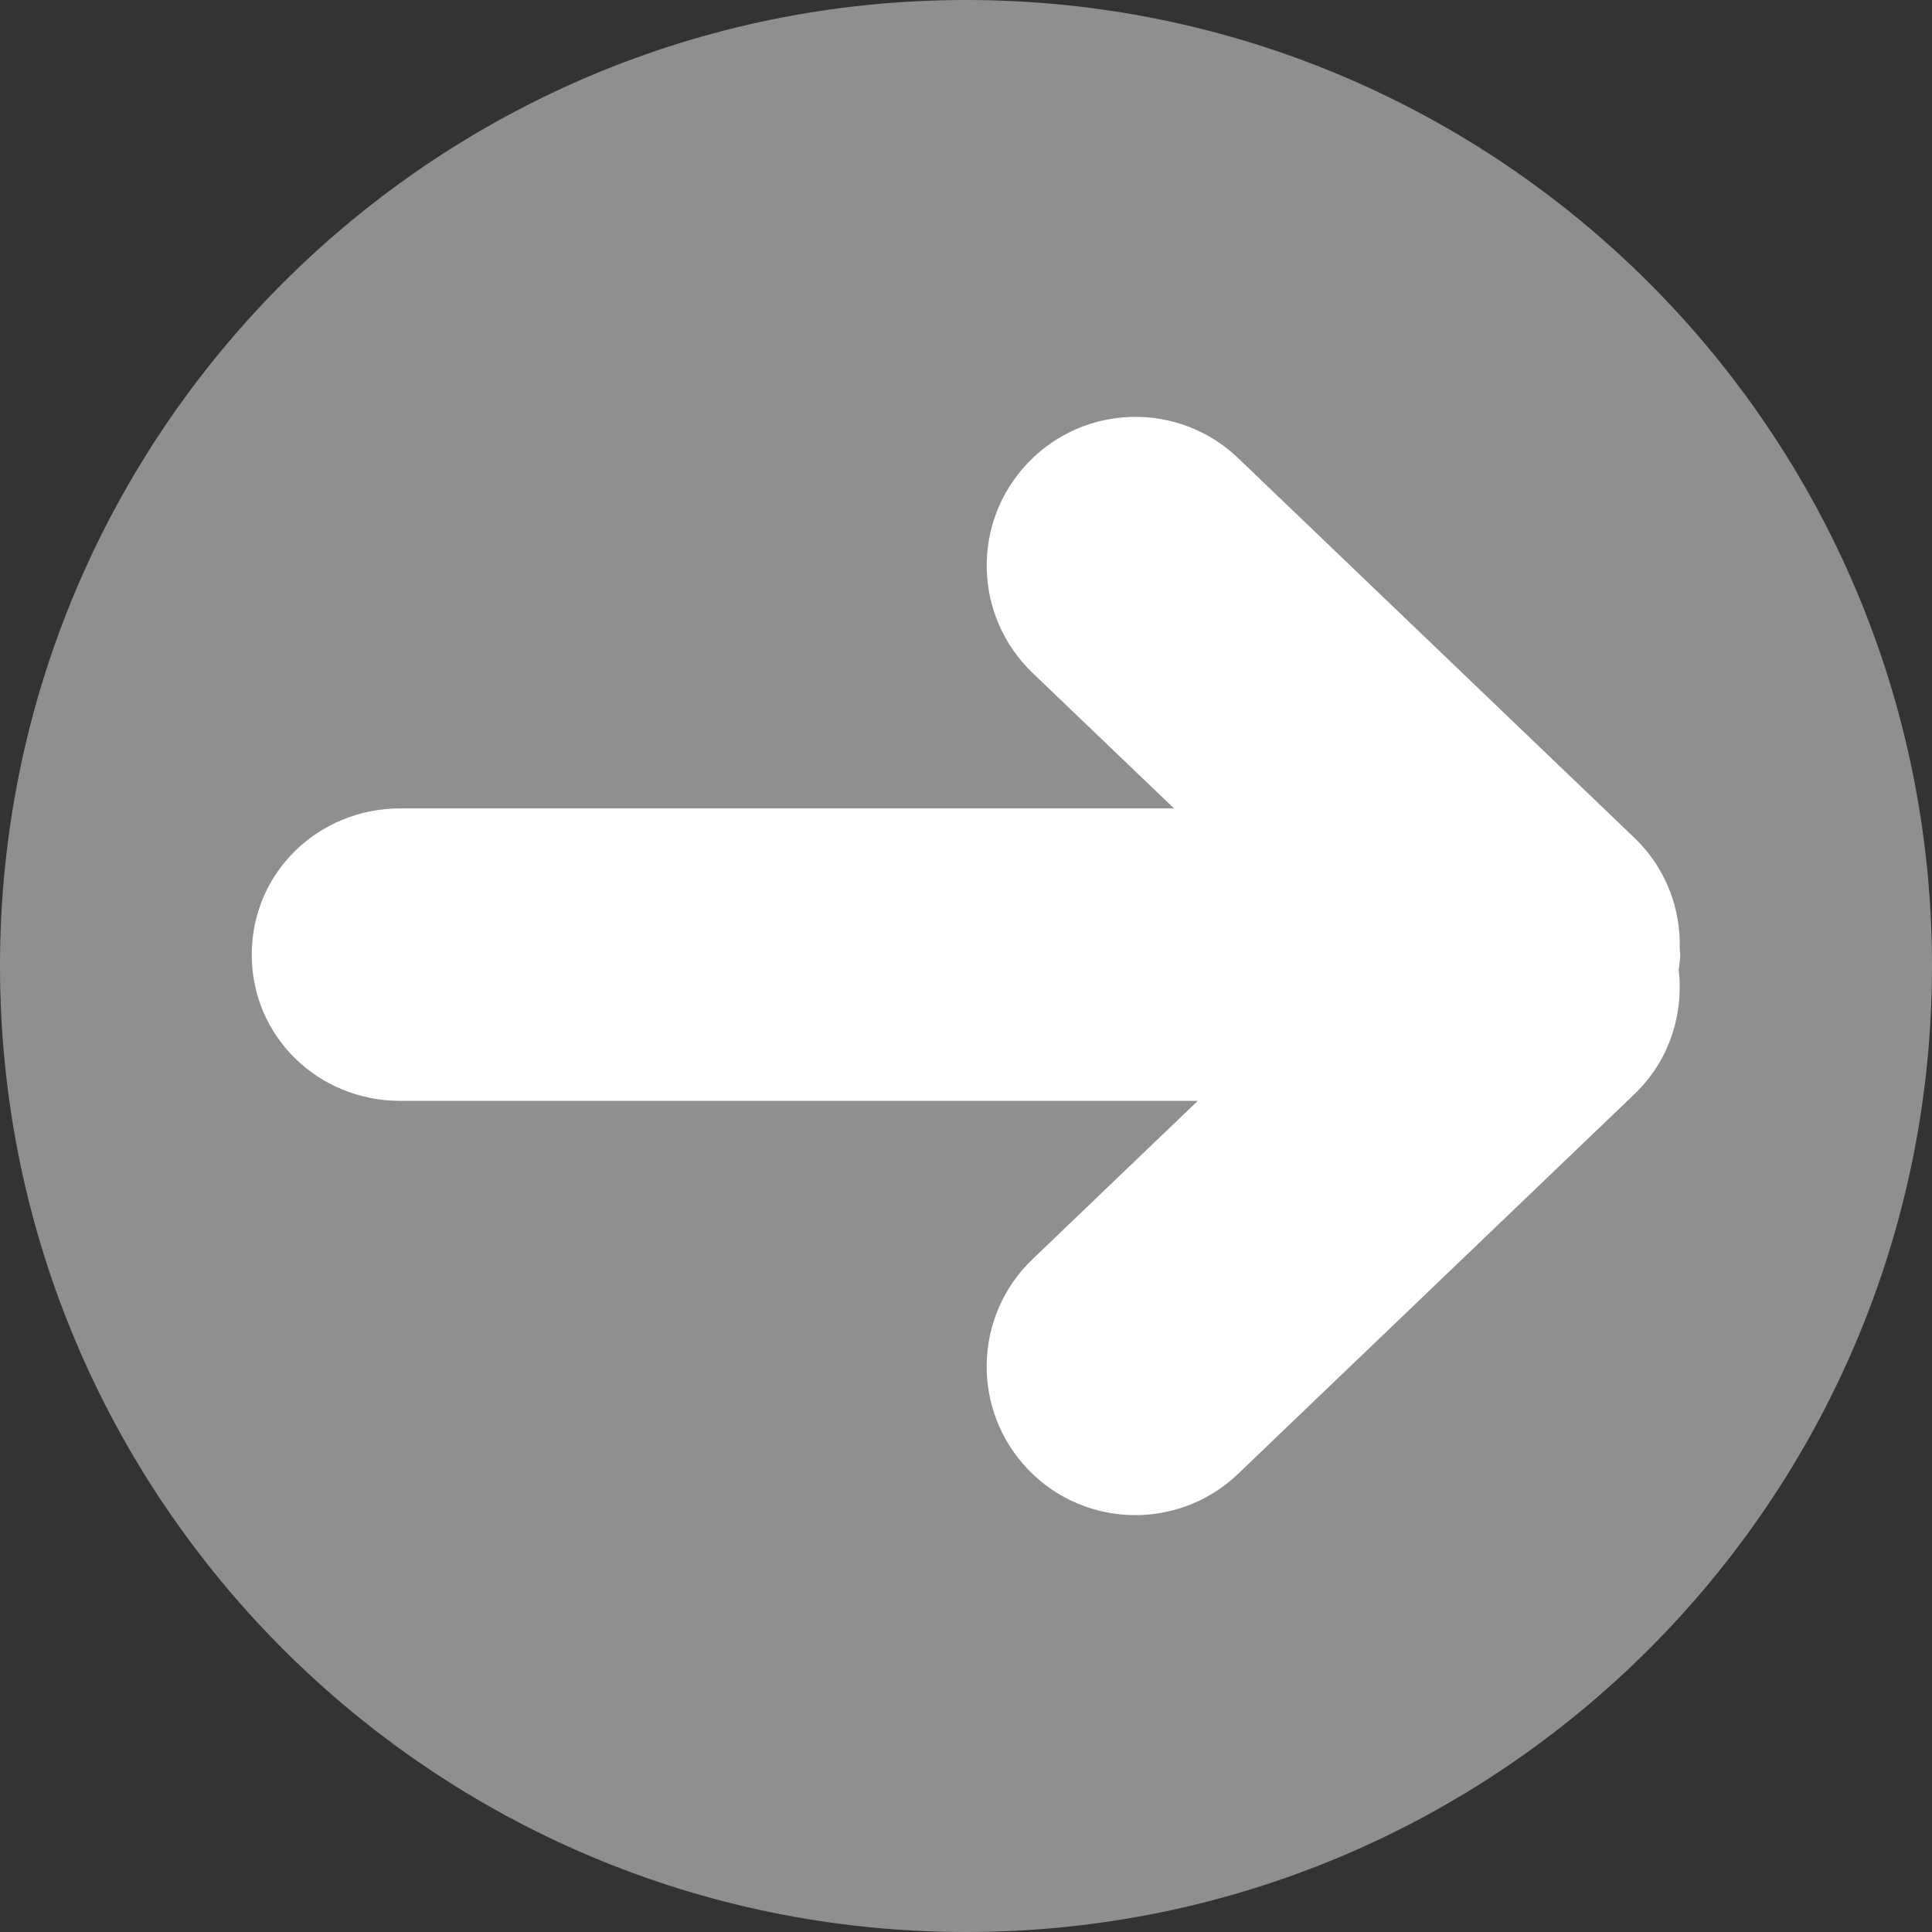 <?xml version="1.0" encoding="utf-8"?>
<!-- Generator: Adobe Illustrator 23.0.3, SVG Export Plug-In . SVG Version: 6.00 Build 0)  -->
<svg version="1.1" xmlns="http://www.w3.org/2000/svg" xmlns:xlink="http://www.w3.org/1999/xlink" x="0px" y="0px" width="26px"
	 height="26px" viewBox="0 0 26 26" style="enable-background:new 0 0 26 26;" xml:space="preserve">
<rect x="0" y="0" width="26" height="26" fill="#333333" stroke="none"/>
<style type="text/css">
	.st0{display:none;}
	.st1{display:inline;fill:#F0F0F0;}
	.st2{display:inline;fill:#ECDAB1;}
	.st3{display:inline;}
	.st4{fill:#EC7800;}
	.st5{fill:#ECDAB1;}
	.st6{opacity:0.3;fill:#FFFFFF;}
	.st7{display:inline;fill:#EC7800;}
	.st8{display:inline;opacity:0.3;fill:#FFFFFF;}
	.st9{display:inline;fill:#ECDAB1;stroke:#ECDAB1;stroke-width:2;stroke-miterlimit:10;}
	.st10{fill:#ECDAB1;stroke:#ECDAB1;stroke-width:2;stroke-miterlimit:10;}
	.st11{fill:#6F5436;stroke:#6F5436;stroke-width:2;stroke-miterlimit:10;}
	.st12{fill:#6CB963;stroke:#6CB963;stroke-width:2;stroke-miterlimit:10;}
	.st13{display:inline;opacity:0.4;}
	.st14{fill:none;stroke:#FFFFFF;stroke-width:2;stroke-miterlimit:10;}
	.st15{display:inline;fill:#F7F1E3;}
	.st16{opacity:0.31;fill:#808080;}
	.st17{opacity:0.75;fill:#FFFFFF;}
	.st18{display:inline;opacity:0.59;fill:url(#SVGID_7_);}
	.st19{fill:none;stroke:#B88940;stroke-linecap:round;stroke-linejoin:round;}
	.st20{fill:none;stroke:#B88940;stroke-linecap:round;stroke-linejoin:round;stroke-dasharray:8.061,12.092;}
	.st21{display:inline;fill:#AA9283;}
	.st22{display:inline;fill:#EFEFEF;}
	.st23{display:inline;fill:#FFFFFF;}
	.st24{display:inline;fill:#6F5436;}
	.st25{clip-path:url(#SVGID_9_);}
	.st26{fill:#B39896;}
	.st27{fill:#636363;}
	.st28{display:inline;fill:#F7F1E3;stroke:#ECDAB1;stroke-miterlimit:10;}
	.st29{display:inline;fill:#FFFFFF;stroke:#ECDAB1;stroke-miterlimit:10;}
	.st30{fill:#F0F4E6;}
	.st31{fill:#6CB963;}
	.st32{fill:#231815;}
	.st33{fill:#6F5436;}
	.st34{fill:#B88940;}
	.st35{display:inline;fill:#B88940;}
	.st36{display:inline;opacity:0.4;fill:#FFFFFF;}
	.st37{opacity:0.45;fill:#FFFFFF;}
	.st38{fill:#FFFFFF;}
	.st39{display:inline;fill:none;stroke:#636363;stroke-miterlimit:10;}
	.st40{fill:#FFEA00;stroke:#8B8B8B;stroke-width:18;stroke-linecap:round;stroke-linejoin:round;stroke-miterlimit:10;}
	.st41{fill:#00A999;stroke:#8B8B8B;stroke-width:18;stroke-linecap:round;stroke-linejoin:round;stroke-miterlimit:10;}
	.st42{fill:#FFEA00;}
	.st43{fill:#00A999;}
	.st44{clip-path:url(#SVGID_11_);}
	.st45{opacity:0.45;fill:#F7F1E3;}
	.st46{fill:#F7F1E3;}
	.st47{clip-path:url(#SVGID_13_);}
	.st48{clip-path:url(#SVGID_15_);}
	.st49{display:inline;fill:#BAAD9F;}
	.st50{clip-path:url(#SVGID_17_);}
	.st51{fill:#E1E1E1;}
	.st52{fill:#BAAD9F;}
	.st53{clip-path:url(#SVGID_19_);}
	.st54{display:inline;opacity:0.22;fill:#FFFFFF;}
	.st55{fill:#F29A88;}
	.st56{fill:#EEAF80;}
	.st57{display:inline;opacity:0.35;}
	.st58{display:inline;fill:#636363;}
	.st59{display:inline;fill:#6F5436;stroke:#6F5436;stroke-width:2;stroke-miterlimit:10;}
	.st60{fill:#C5E8FF;}
	.st61{opacity:0.45;clip-path:url(#SVGID_23_);fill:#F7F1E3;}
	.st62{clip-path:url(#SVGID_23_);fill:#ECDAB1;}
	.st63{clip-path:url(#SVGID_25_);}
	.st64{clip-path:url(#SVGID_27_);}
	.st65{clip-path:url(#SVGID_29_);}
	.st66{display:inline;fill:#B88940;stroke:#B88940;stroke-miterlimit:10;}
	.st67{display:inline;opacity:0.45;}
	.st68{opacity:0.22;fill:#FFFFFF;}
	.st69{opacity:0.35;}
	.st70{opacity:0.15;}
	.st71{opacity:0.15;fill:#636363;}
	.st72{fill:none;}
	.st73{fill:#F5F5F5;}
	.st74{clip-path:url(#SVGID_33_);}
	.st75{clip-path:url(#SVGID_35_);}
	.st76{clip-path:url(#SVGID_37_);}
	.st77{fill:#8B8B8B;}
	.st78{fill:#FFE665;}
	.st79{clip-path:url(#SVGID_43_);}
	.st80{clip-path:url(#SVGID_45_);}
	.st81{clip-path:url(#SVGID_47_);}
	.st82{clip-path:url(#SVGID_49_);}
	.st83{clip-path:url(#SVGID_51_);}
	.st84{clip-path:url(#SVGID_53_);}
	.st85{clip-path:url(#SVGID_55_);}
	.st86{fill:#B88940;stroke:#B88940;stroke-miterlimit:10;}
	.st87{clip-path:url(#SVGID_57_);}
	.st88{clip-path:url(#SVGID_59_);}
	.st89{clip-path:url(#SVGID_61_);}
	.st90{clip-path:url(#SVGID_63_);}
	.st91{clip-path:url(#SVGID_65_);}
	.st92{opacity:0.45;clip-path:url(#SVGID_67_);fill:#F7F1E3;}
	.st93{clip-path:url(#SVGID_67_);fill:#ECDAB1;}
	.st94{clip-path:url(#SVGID_69_);}
	.st95{clip-path:url(#SVGID_71_);}
	.st96{clip-path:url(#SVGID_73_);}
	.st97{clip-path:url(#SVGID_75_);fill:#F7F1E3;}
	.st98{clip-path:url(#SVGID_75_);}
	.st99{clip-path:url(#SVGID_77_);}
	.st100{clip-path:url(#SVGID_81_);}
	.st101{clip-path:url(#SVGID_85_);fill:#B88940;}
	.st102{clip-path:url(#SVGID_85_);fill:#8B8B8B;}
	.st103{clip-path:url(#SVGID_85_);fill:#FFEA00;}
	.st104{clip-path:url(#SVGID_85_);fill:#00A999;}
	.st105{clip-path:url(#SVGID_85_);fill:#EC7800;}
	.st106{clip-path:url(#SVGID_87_);}
	.st107{clip-path:url(#SVGID_91_);fill:#EC7800;}
	.st108{clip-path:url(#SVGID_91_);fill:#6F5436;}
	.st109{clip-path:url(#SVGID_91_);fill:#FFE665;}
	.st110{clip-path:url(#SVGID_91_);fill:#FFFFFF;}
	.st111{clip-path:url(#SVGID_91_);fill:#C5E8FF;}
	.st112{clip-path:url(#SVGID_91_);}
	.st113{clip-path:url(#SVGID_95_);}
	.st114{clip-path:url(#SVGID_99_);}
	.st115{clip-path:url(#SVGID_101_);fill:#BAAD9F;}
	.st116{clip-path:url(#SVGID_101_);fill:#6F5436;}
	.st117{clip-path:url(#SVGID_101_);fill:#F5F5F5;}
	.st118{clip-path:url(#SVGID_101_);fill:#EC7800;}
	.st119{clip-path:url(#SVGID_101_);fill:#FFFFFF;}
	.st120{clip-path:url(#SVGID_101_);fill:#E1E1E1;}
	.st121{clip-path:url(#SVGID_103_);}
	.st122{clip-path:url(#SVGID_105_);fill:#BAAD9F;}
	.st123{clip-path:url(#SVGID_105_);fill:#6F5436;}
	.st124{clip-path:url(#SVGID_105_);fill:#F5F5F5;}
	.st125{clip-path:url(#SVGID_105_);fill:#EC7800;}
	.st126{clip-path:url(#SVGID_107_);fill:#FFFFFF;}
	.st127{clip-path:url(#SVGID_107_);fill:#E1E1E1;}
	.st128{clip-path:url(#SVGID_109_);}
	.st129{clip-path:url(#SVGID_111_);fill:#BAAD9F;}
	.st130{clip-path:url(#SVGID_111_);fill:#6F5436;}
	.st131{clip-path:url(#SVGID_111_);fill:#F5F5F5;}
	.st132{clip-path:url(#SVGID_111_);fill:#EC7800;}
	.st133{clip-path:url(#SVGID_113_);fill:#FFFFFF;}
	.st134{clip-path:url(#SVGID_113_);fill:#E1E1E1;}
	.st135{opacity:0.45;}
	.st136{clip-path:url(#SVGID_115_);fill:#636363;}
	.st137{clip-path:url(#SVGID_117_);}
	.st138{clip-path:url(#SVGID_119_);fill:#EC7800;}
	.st139{clip-path:url(#SVGID_121_);}
	.st140{clip-path:url(#SVGID_123_);}
	.st141{opacity:0.45;clip-path:url(#SVGID_125_);}
	.st142{clip-path:url(#SVGID_127_);fill:#FFFFFF;}
	.st143{clip-path:url(#SVGID_125_);fill:#FFFFFF;}
	.st144{clip-path:url(#SVGID_129_);}
	.st145{clip-path:url(#SVGID_131_);fill:#6CB963;}
	.st146{clip-path:url(#SVGID_131_);fill:#231815;}
	.st147{clip-path:url(#SVGID_133_);}
	.st148{clip-path:url(#SVGID_135_);fill:#B88940;}
	.st149{clip-path:url(#SVGID_137_);}
	.st150{clip-path:url(#SVGID_139_);fill:#6F5436;}
	.st151{clip-path:url(#SVGID_141_);}
	.st152{clip-path:url(#SVGID_143_);fill:#6F5436;}
	.st153{clip-path:url(#SVGID_145_);}
	.st154{clip-path:url(#SVGID_147_);fill:#6CB963;}
	.st155{clip-path:url(#SVGID_147_);fill:#6F5436;}
	.st156{clip-path:url(#SVGID_149_);}
	.st157{clip-path:url(#SVGID_151_);}
	.st158{opacity:0.45;clip-path:url(#SVGID_153_);}
	.st159{clip-path:url(#SVGID_155_);fill:#FFFFFF;}
	.st160{clip-path:url(#SVGID_157_);}
	.st161{clip-path:url(#SVGID_159_);}
	.st162{opacity:0.45;clip-path:url(#SVGID_161_);}
	.st163{clip-path:url(#SVGID_163_);fill:#FFFFFF;}
	.st164{clip-path:url(#SVGID_165_);}
	.st165{clip-path:url(#SVGID_167_);}
	.st166{opacity:0.45;clip-path:url(#SVGID_169_);}
	.st167{clip-path:url(#SVGID_171_);fill:#FFFFFF;}
	.st168{clip-path:url(#SVGID_173_);fill:#FFFFFF;}
	.st169{clip-path:url(#SVGID_175_);}
	.st170{clip-path:url(#SVGID_177_);}
	.st171{opacity:0.45;clip-path:url(#SVGID_179_);}
	.st172{clip-path:url(#SVGID_181_);fill:#FFFFFF;}
	.st173{clip-path:url(#SVGID_183_);}
	.st174{clip-path:url(#SVGID_185_);}
	.st175{opacity:0.45;clip-path:url(#SVGID_187_);}
	.st176{clip-path:url(#SVGID_189_);fill:#FFFFFF;}
	.st177{clip-path:url(#SVGID_191_);}
	.st178{clip-path:url(#SVGID_193_);}
	.st179{opacity:0.45;clip-path:url(#SVGID_195_);}
	.st180{clip-path:url(#SVGID_197_);fill:#FFFFFF;}
	.st181{clip-path:url(#SVGID_199_);}
	.st182{clip-path:url(#SVGID_201_);}
	.st183{opacity:0.45;clip-path:url(#SVGID_203_);}
	.st184{clip-path:url(#SVGID_205_);fill:#FFFFFF;}
	.st185{clip-path:url(#SVGID_207_);fill:#FFFFFF;}
</style>
<g id="レイヤー_5のコピー_2" class="st0">
</g>
<g id="背景" class="st0">
</g>
<g id="スライダー画像" class="st0">
</g>
<g id="透かしやじるし" class="st0">
</g>
<g id="画像" class="st0">
</g>
<g id="文字" class="st0">
</g>
<g id="フローティング" class="st0">
</g>
<g id="レイヤー_8">
</g>
<g id="レイヤー_9">
</g>
<g id="レイヤー_10">
	<g>
		<g>
			<path class="st37" d="M26,13c0,7.179-5.82,13-13,13c-7.18,0-13-5.821-13-13C0,5.82,5.821,0,13,0C20.18,0,26,5.82,26,13z"/>
			<path class="st38" d="M22.612,12.846c0-0.025-0.006-0.048-0.007-0.073c0.015-0.544-0.185-1.091-0.609-1.497l-5.333-5.11
				c-0.798-0.765-2.064-0.737-2.828,0.061c-0.765,0.798-0.737,2.064,0.06,2.828l1.904,1.824H5.388c-1.104,0-2,0.863-2,1.968
				s0.895,1.968,2,1.968h10.731l-2.224,2.131c-0.798,0.764-0.825,2.03-0.061,2.828c0.393,0.41,0.918,0.616,1.445,0.616
				c0.497,0,0.996-0.185,1.383-0.556l5.333-5.109c0.47-0.45,0.665-1.074,0.596-1.675C22.598,12.982,22.612,12.916,22.612,12.846z"/>
		</g>
		<g>
			<rect class="st72" width="26" height="26"/>
		</g>
	</g>
</g>
</svg>
